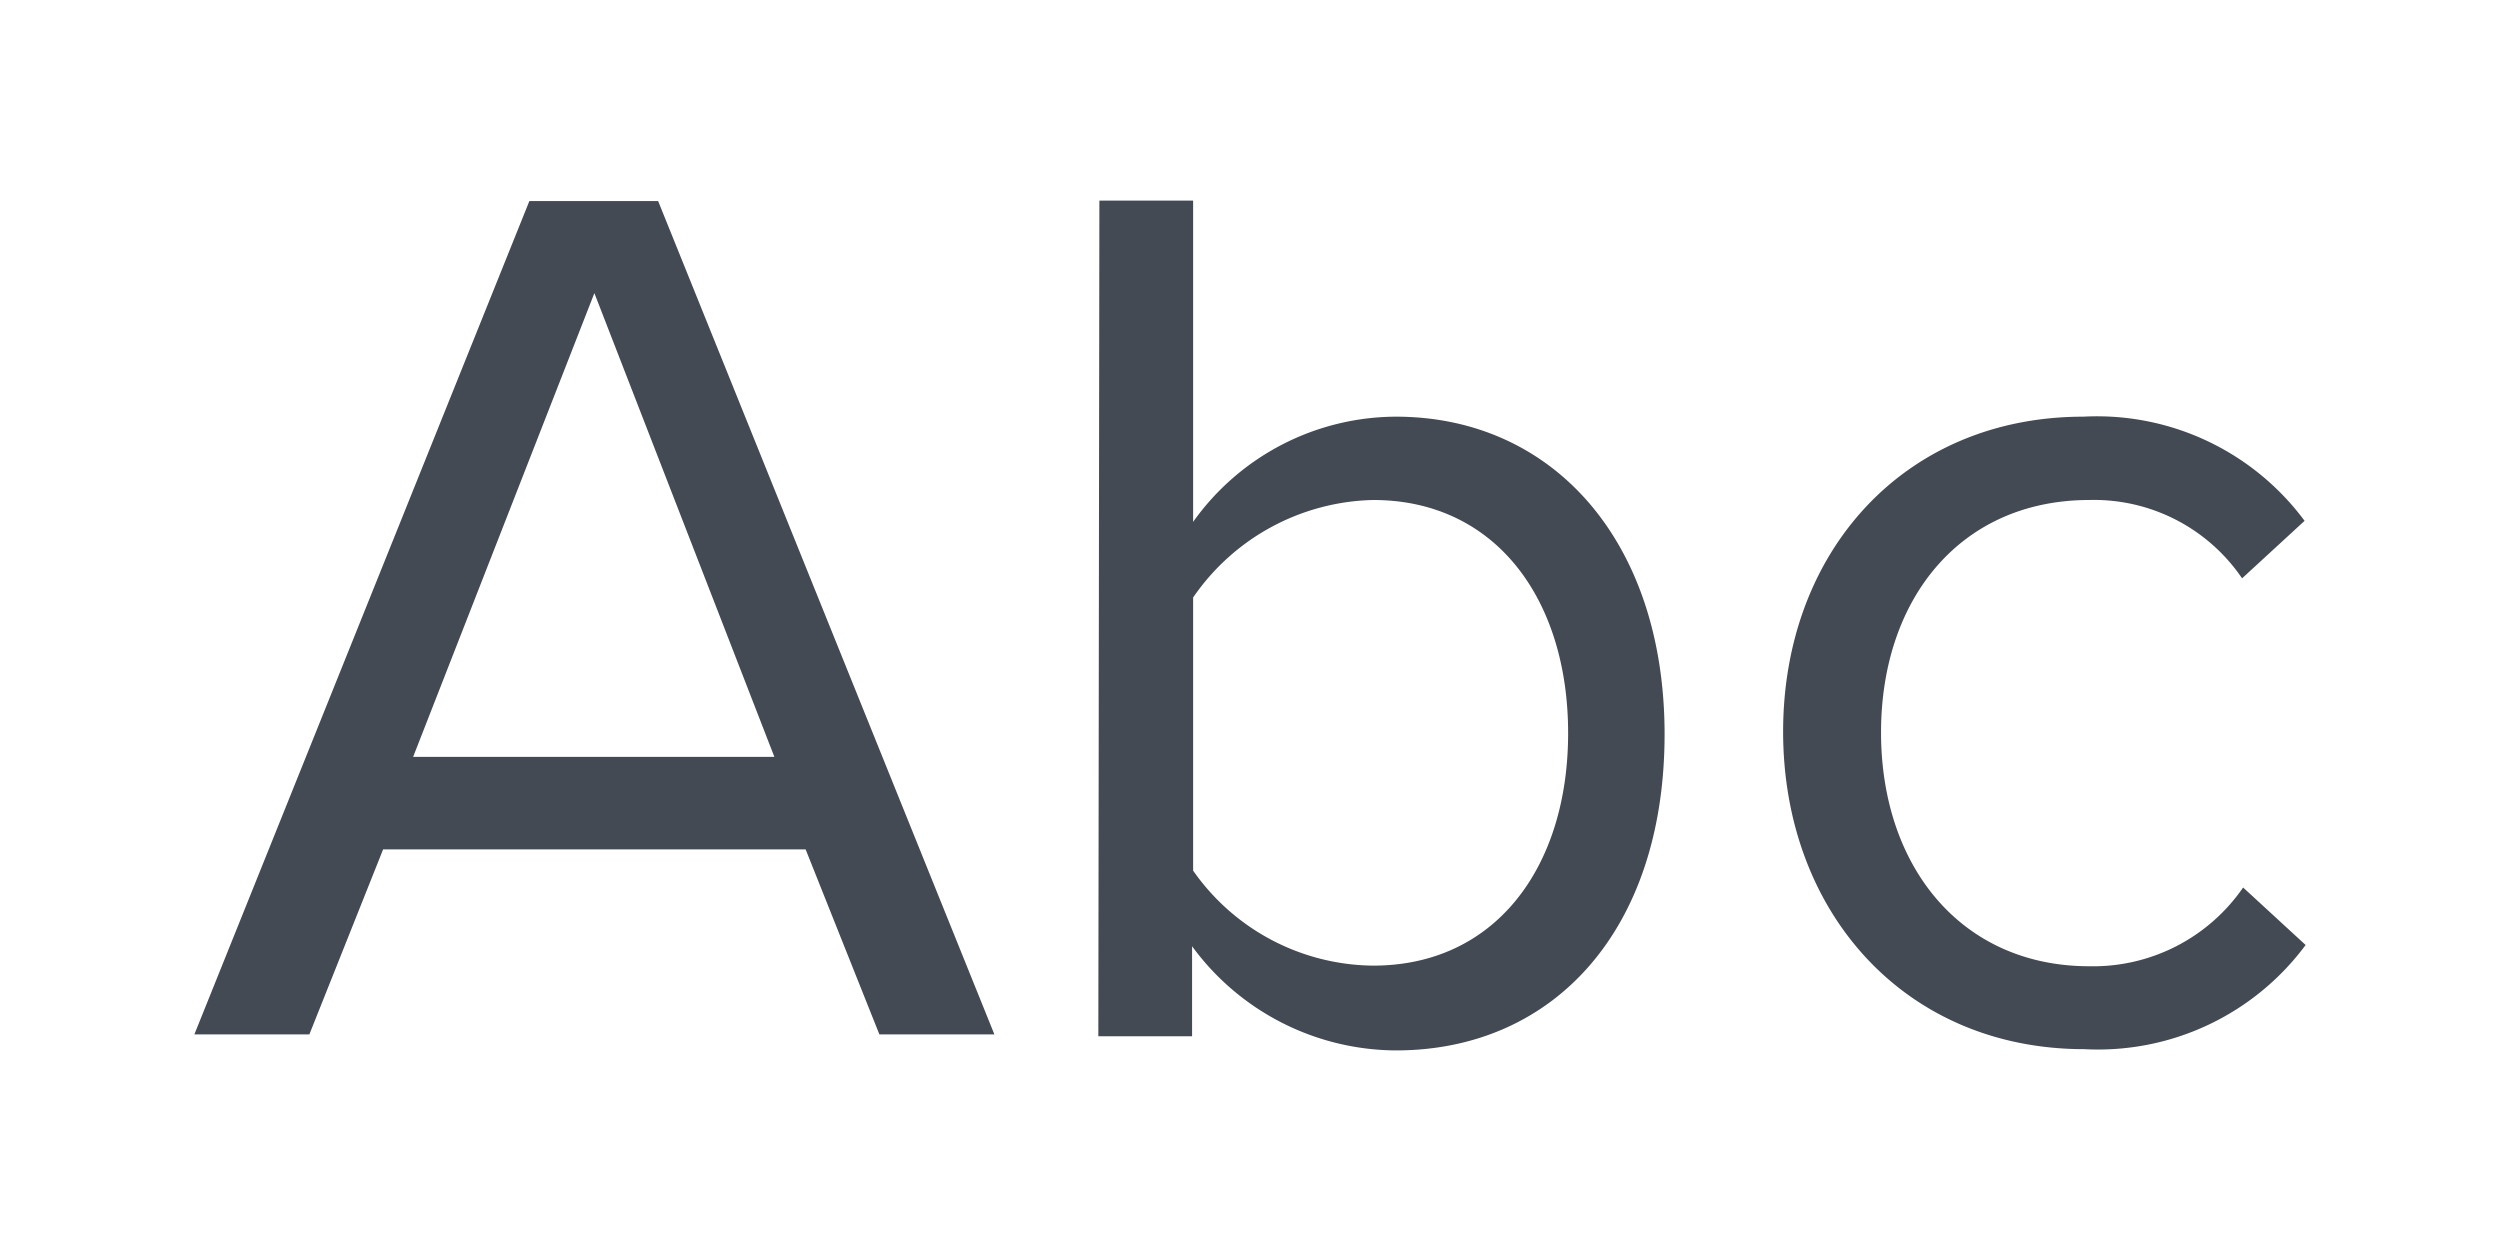 <svg id="Ebene_1" data-name="Ebene 1" xmlns="http://www.w3.org/2000/svg" viewBox="0 0 120 60"><defs><style>.cls-1{fill:#434a54;}</style></defs><title>gyr_Abc-regular</title><path class="cls-1" d="M38.67,40.77H18.39l-3.54,8.88H9.33l16.08-40h6.18l16.14,40H42.21ZM19.83,36.33H37.17L28.53,14.07Z"/><path class="cls-1" d="M52.77,9.63h4.5V25.05A12,12,0,0,1,67,20c7.56,0,12.9,6,12.9,15.24,0,9.42-5.34,15.18-12.9,15.18a12.2,12.2,0,0,1-9.78-5v4.32h-4.5ZM65.91,46.35c5.88,0,9.36-4.74,9.36-11.16S71.79,24,65.91,24a10.77,10.77,0,0,0-8.64,4.68V41.79A10.66,10.66,0,0,0,65.91,46.35Z"/><path class="cls-1" d="M100,20a12.4,12.4,0,0,1,10.62,5l-3,2.76A8.59,8.59,0,0,0,100.29,24c-6.18,0-10,4.74-10,11.16s3.84,11.22,10,11.22a8.74,8.74,0,0,0,7.38-3.78l3,2.76a12.4,12.4,0,0,1-10.62,5c-8.64,0-14.46-6.6-14.46-15.24S91.41,20,100,20Z"/></svg>
